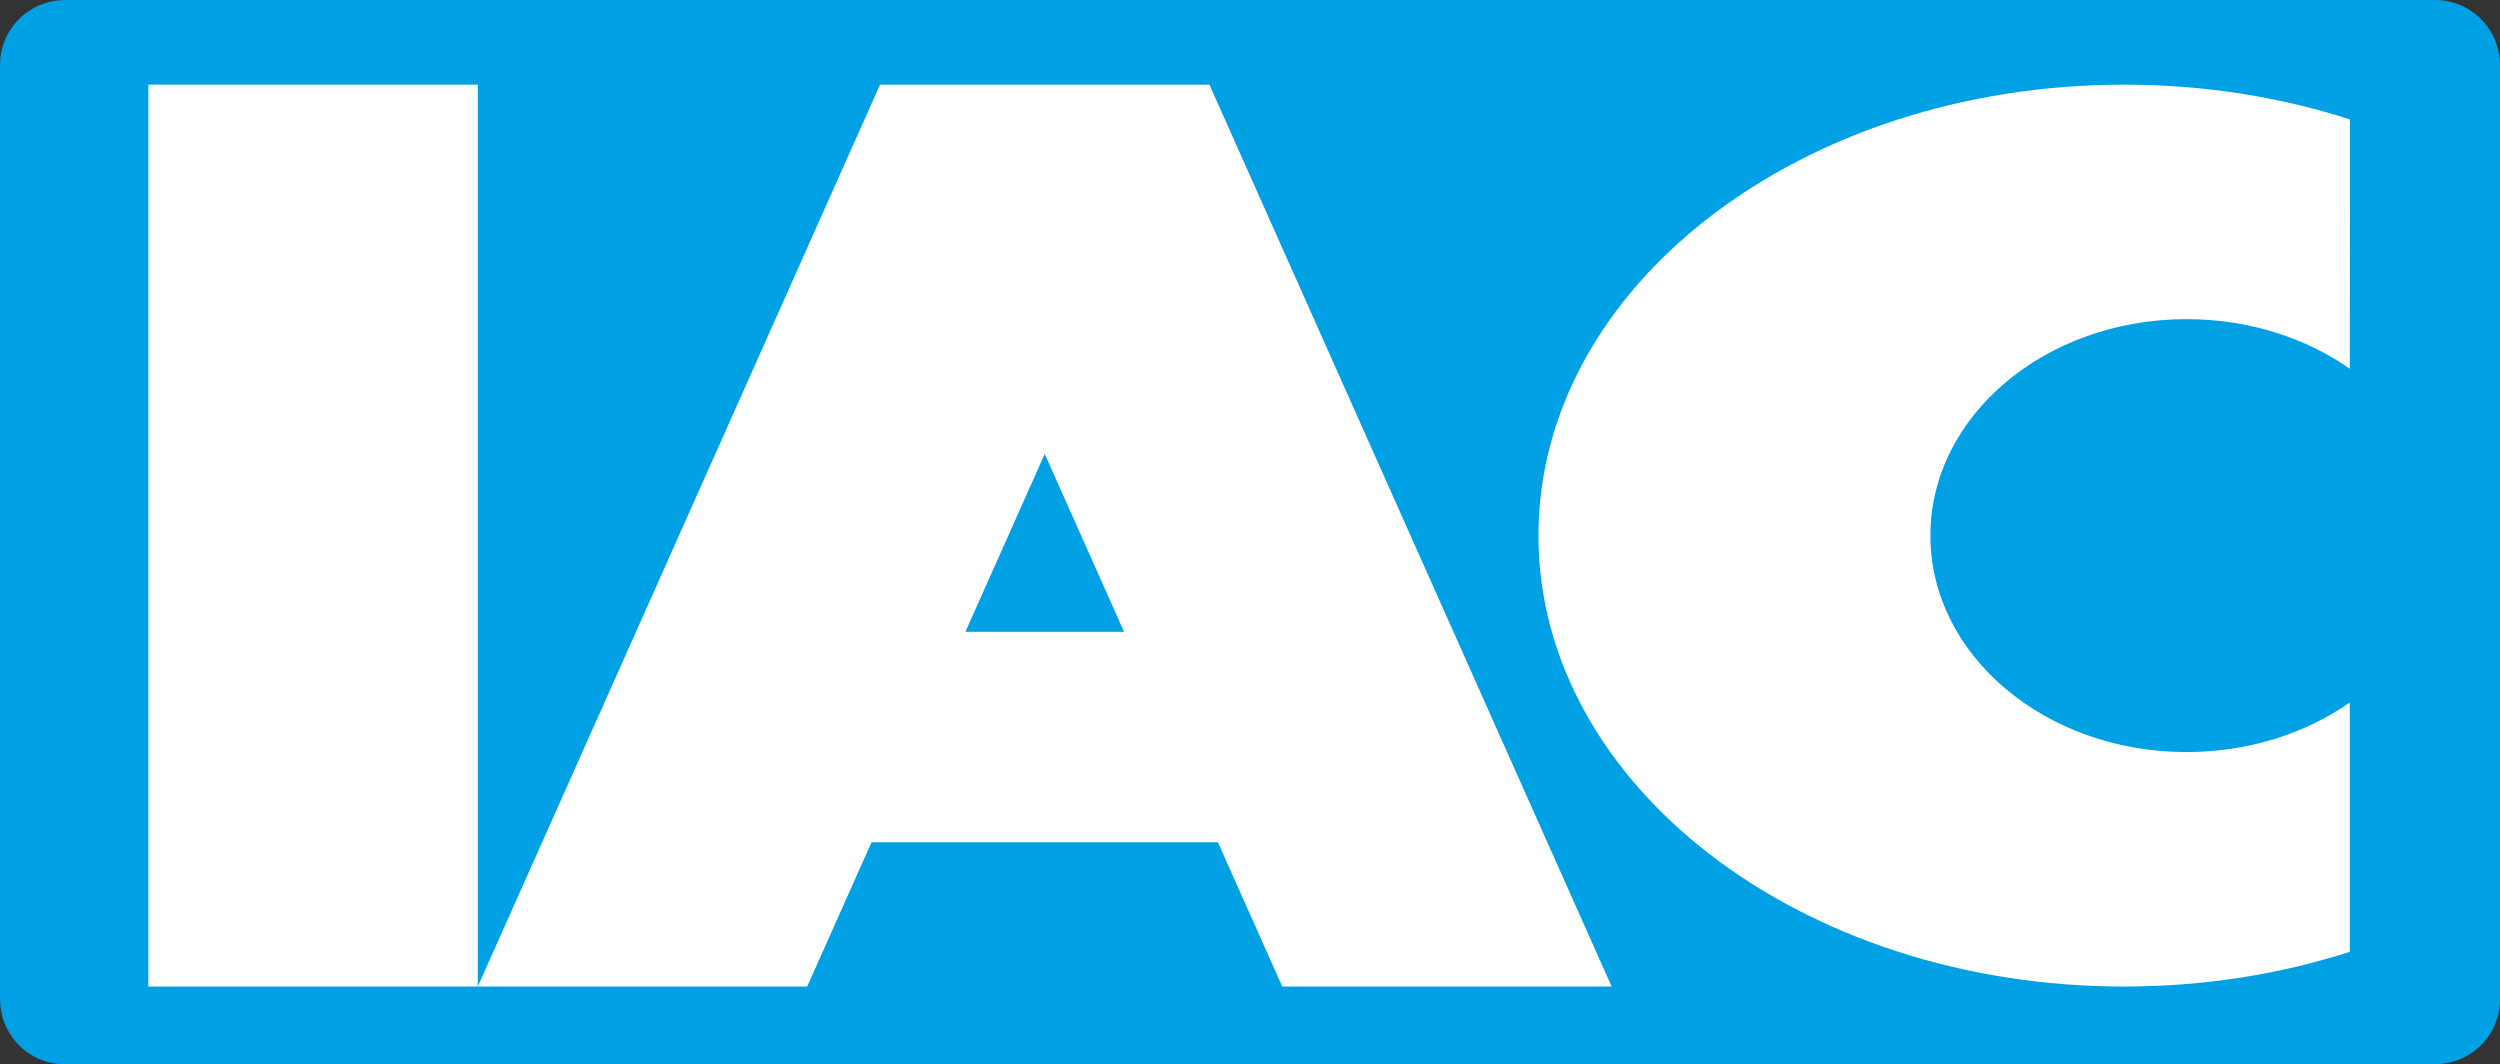 <?xml version="1.0" encoding="UTF-8" standalone="no"?>
<svg
   xmlns:dc="http://purl.org/dc/elements/1.1/"
   xmlns:cc="http://creativecommons.org/ns#"
   xmlns:rdf="http://www.w3.org/1999/02/22-rdf-syntax-ns#"
   xmlns:svg="http://www.w3.org/2000/svg"
   xmlns="http://www.w3.org/2000/svg"
   xmlns:sodipodi="http://sodipodi.sourceforge.net/DTD/sodipodi-0.dtd"
   xmlns:inkscape="http://www.inkscape.org/namespaces/inkscape"
   width="230.372"
   height="98.074"
   viewBox="0 0 230.372 98.074"
   id="svg2"
   version="1.1"
   sodipodi:docname="IAC-universal-thread-measuring-machine-msxp.svg"
   inkscape:version="0.92.3 (2405546, 2018-03-11)">
  <rect x="0" y="0" width="230.372" height="98.074" fill="#333333" stroke="none"/>
  <sodipodi:namedview
     pagecolor="#ffffff"
     bordercolor="#666666"
     borderopacity="1"
     objecttolerance="10"
     gridtolerance="10"
     guidetolerance="10"
     inkscape:pageopacity="0"
     inkscape:pageshadow="2"
     inkscape:window-width="2560"
     inkscape:window-height="1383"
     id="namedview14"
     showgrid="false"
     inkscape:zoom="3.8829765"
     inkscape:cx="203.31894"
     inkscape:cy="73.316669"
     inkscape:window-x="0"
     inkscape:window-y="0"
     inkscape:window-maximized="1"
     inkscape:current-layer="svg2"
     showguides="true"
     inkscape:guide-bbox="true">
    <sodipodi:guide
       position="283.03,-65.671"
       orientation="0,1"
       id="guide4778"
       inkscape:locked="false" />
    <sodipodi:guide
       position="-203.228,162.437"
       orientation="0,1"
       id="guide4780"
       inkscape:locked="false" />
    <sodipodi:guide
       position="386.061,439.964"
       orientation="1,0"
       id="guide4784"
       inkscape:locked="false" />
  </sodipodi:namedview>
  <defs
     id="defs4" />
  <g
     id="g3012"
     transform="matrix(0.139,0,0,-0.139,-0.137,96.394)" />
  <rect
     style="fill:#00a1e4;fill-opacity:1;stroke:#00a1e4;stroke-width:11.948;stroke-linecap:square;stroke-miterlimit:4;stroke-dasharray:none;stroke-dashoffset:13.5;stroke-opacity:1"
     id="rect4803"
     width="218.424"
     height="86.126"
     x="5.974"
     y="5.974"
     ry="0.01" />
  <g
     style="fill:#ffffff;stroke-width:5.006"
     transform="matrix(0.202,0,0,0.197,0.369,194.014)"
     id="g5500">
    <path
       d="m 65.852,-945.243 v 421.87"
       style="fill:#ffffff;fill-opacity:1;stroke:none;stroke-width:0;stroke-linecap:round;stroke-linejoin:round"
       id="path1461"
       inkscape:connector-curvature="0" />
    <path
       d="M 216.125,-945.243 H 65.852"
       style="fill:#ffffff;fill-opacity:1;stroke:none;stroke-width:0;stroke-linecap:round;stroke-linejoin:round"
       id="path1463"
       inkscape:connector-curvature="0" />
    <path
       d="M 65.852,-523.373 H 216.125"
       style="fill:#ffffff;fill-opacity:1;stroke:none;stroke-width:0;stroke-linecap:round;stroke-linejoin:round"
       id="path1467"
       inkscape:connector-curvature="0" />
    <path
       d="m 65.852,-945.243 v 421.87 H 216.125 v -421.87 z"
       style="fill:#ffffff;fill-opacity:1;fill-rule:evenodd;stroke:none;stroke-width:5.006;stroke-linecap:round;stroke-linejoin:round"
       id="path1469"
       inkscape:connector-curvature="0" />
    <path
       d="m 510.938,-689.308 -36.183,-83.188 -36.183,83.188 z m -294.813,165.935 h 150.273 l 29.359,-67.499 h 157.996 l 29.359,67.499 H 733.385 L 549.892,-945.243 H 399.618 Z"
       style="fill:#ffffff;fill-opacity:1;fill-rule:evenodd;stroke:none;stroke-width:5.006;stroke-linecap:round;stroke-linejoin:round"
       id="path1493"
       inkscape:connector-curvature="0" />
    <path
       d="m 1070.109,-928.946 v 116.582"
       style="fill:#ffffff;fill-opacity:1;stroke:none;stroke-width:0;stroke-linecap:round;stroke-linejoin:round"
       id="path1495"
       inkscape:connector-curvature="0" />
    <path
       d="m 1070.109,-656.251 v 116.582"
       style="fill:#ffffff;fill-opacity:1;stroke:none;stroke-width:0;stroke-linecap:round;stroke-linejoin:round"
       id="path1499"
       inkscape:connector-curvature="0" />
    <path
       d="m 1070.109,-812.365 v -0.002 c -20.218,-14.486 -46.158,-23.19 -74.444,-23.19 -64.551,0 -116.879,45.331 -116.879,101.249 0,55.918 52.329,101.249 116.879,101.249 28.286,0 54.226,-8.705 74.443,-23.19 v 116.58 l 0.056,0.041 c -31.702,10.471 -66.506,16.255 -103.021,16.255 -147.544,0 -267.153,-94.439 -267.153,-210.935 0,-116.496 119.608,-210.935 267.153,-210.935 36.529,0 71.345,5.789 103.058,16.267 z"
       style="fill:#ffffff;fill-opacity:1;fill-rule:evenodd;stroke:none;stroke-width:5.006;stroke-linecap:round;stroke-linejoin:round"
       id="path1501"
       inkscape:connector-curvature="0" />
    <path
       d="m 65.852,-945.243 v 421.87"
       style="fill:#ffffff;fill-opacity:1;stroke:none;stroke-width:1.251;stroke-linecap:round;stroke-linejoin:round"
       id="path1503"
       inkscape:connector-curvature="0" />
    <path
       d="M 65.852,-523.373 H 216.125"
       style="fill:#ffffff;fill-opacity:1;stroke:none;stroke-width:1.251;stroke-linecap:round;stroke-linejoin:round"
       id="path1505"
       inkscape:connector-curvature="0" />
    <path
       d="M 216.125,-945.243 H 65.852"
       style="fill:#ffffff;fill-opacity:1;stroke:none;stroke-width:1.251;stroke-linecap:round;stroke-linejoin:round"
       id="path1509"
       inkscape:connector-curvature="0" />
    <path
       d="m 1070.109,-928.946 v 116.582"
       style="fill:#ffffff;fill-opacity:1;stroke:none;stroke-width:1.251;stroke-linecap:round;stroke-linejoin:round"
       id="path1537"
       inkscape:connector-curvature="0" />
    <path
       d="m 1070.109,-656.251 v 116.582"
       style="fill:#ffffff;fill-opacity:1;stroke:none;stroke-width:1.251;stroke-linecap:round;stroke-linejoin:round"
       id="path1539"
       inkscape:connector-curvature="0" />
  </g>
</svg>
